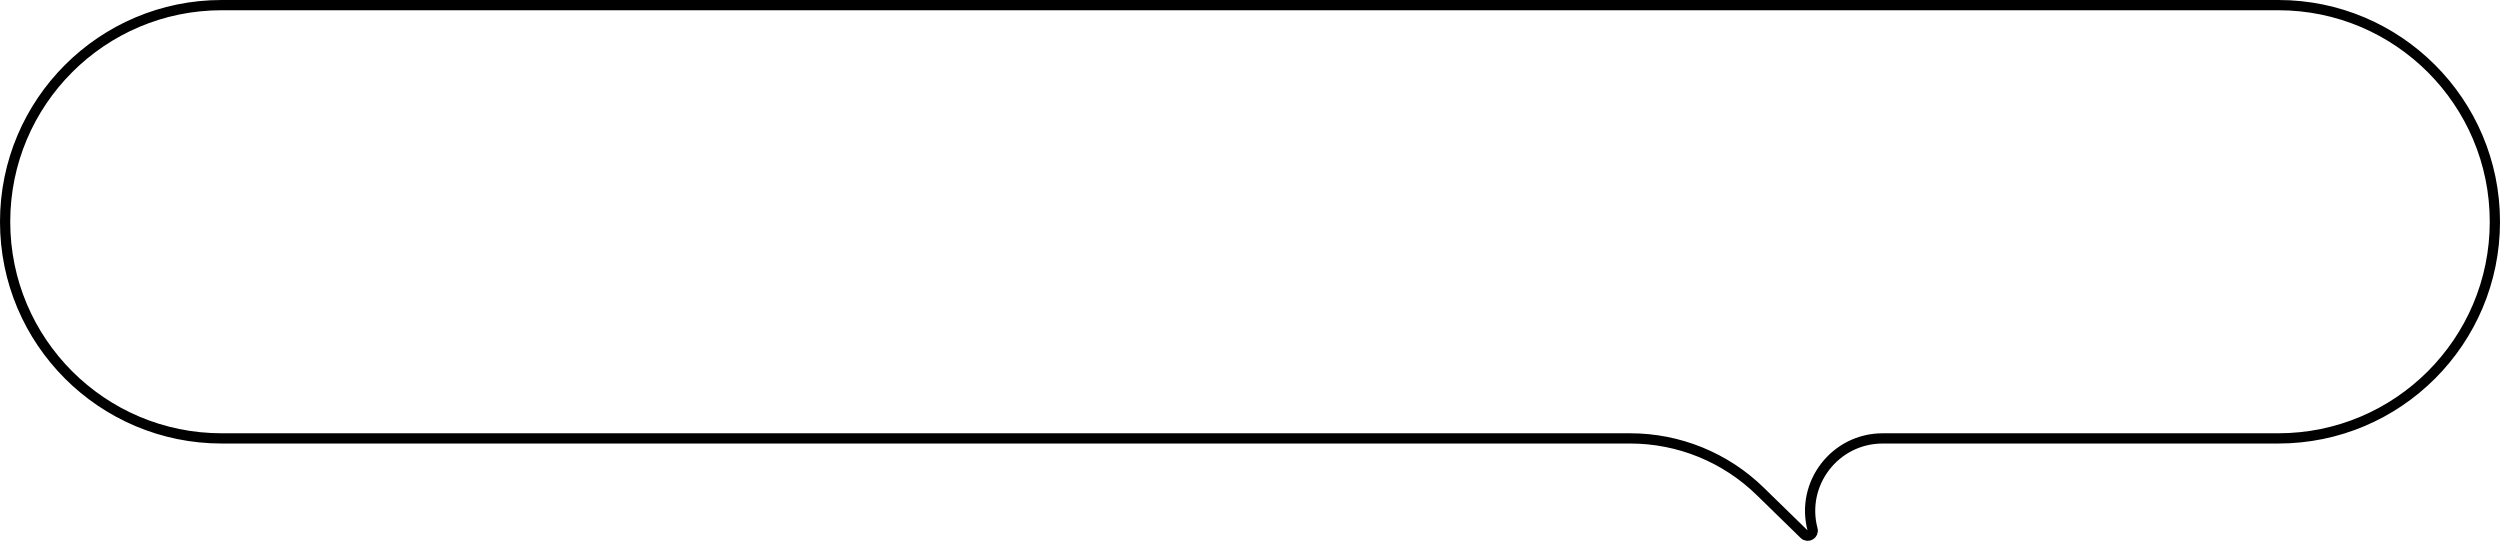 <svg fill="none" height="53" viewBox="0 0 244 53" width="244" xmlns="http://www.w3.org/2000/svg"><path d="m.5 21.644c0-11.678 9.467-21.144 21.144-21.144h200.712c11.677 0 21.144 9.467 21.144 21.144 0 11.678-9.467 21.144-21.144 21.144h-38.605c-4.645 0-8.031 4.397-6.846 8.887.126.478-.457.818-.811.473l-4.301-4.197c-3.391-3.31-7.942-5.163-12.681-5.163h-137.468c-11.678 0-21.144-9.467-21.144-21.144z" stroke="#000"/></svg>